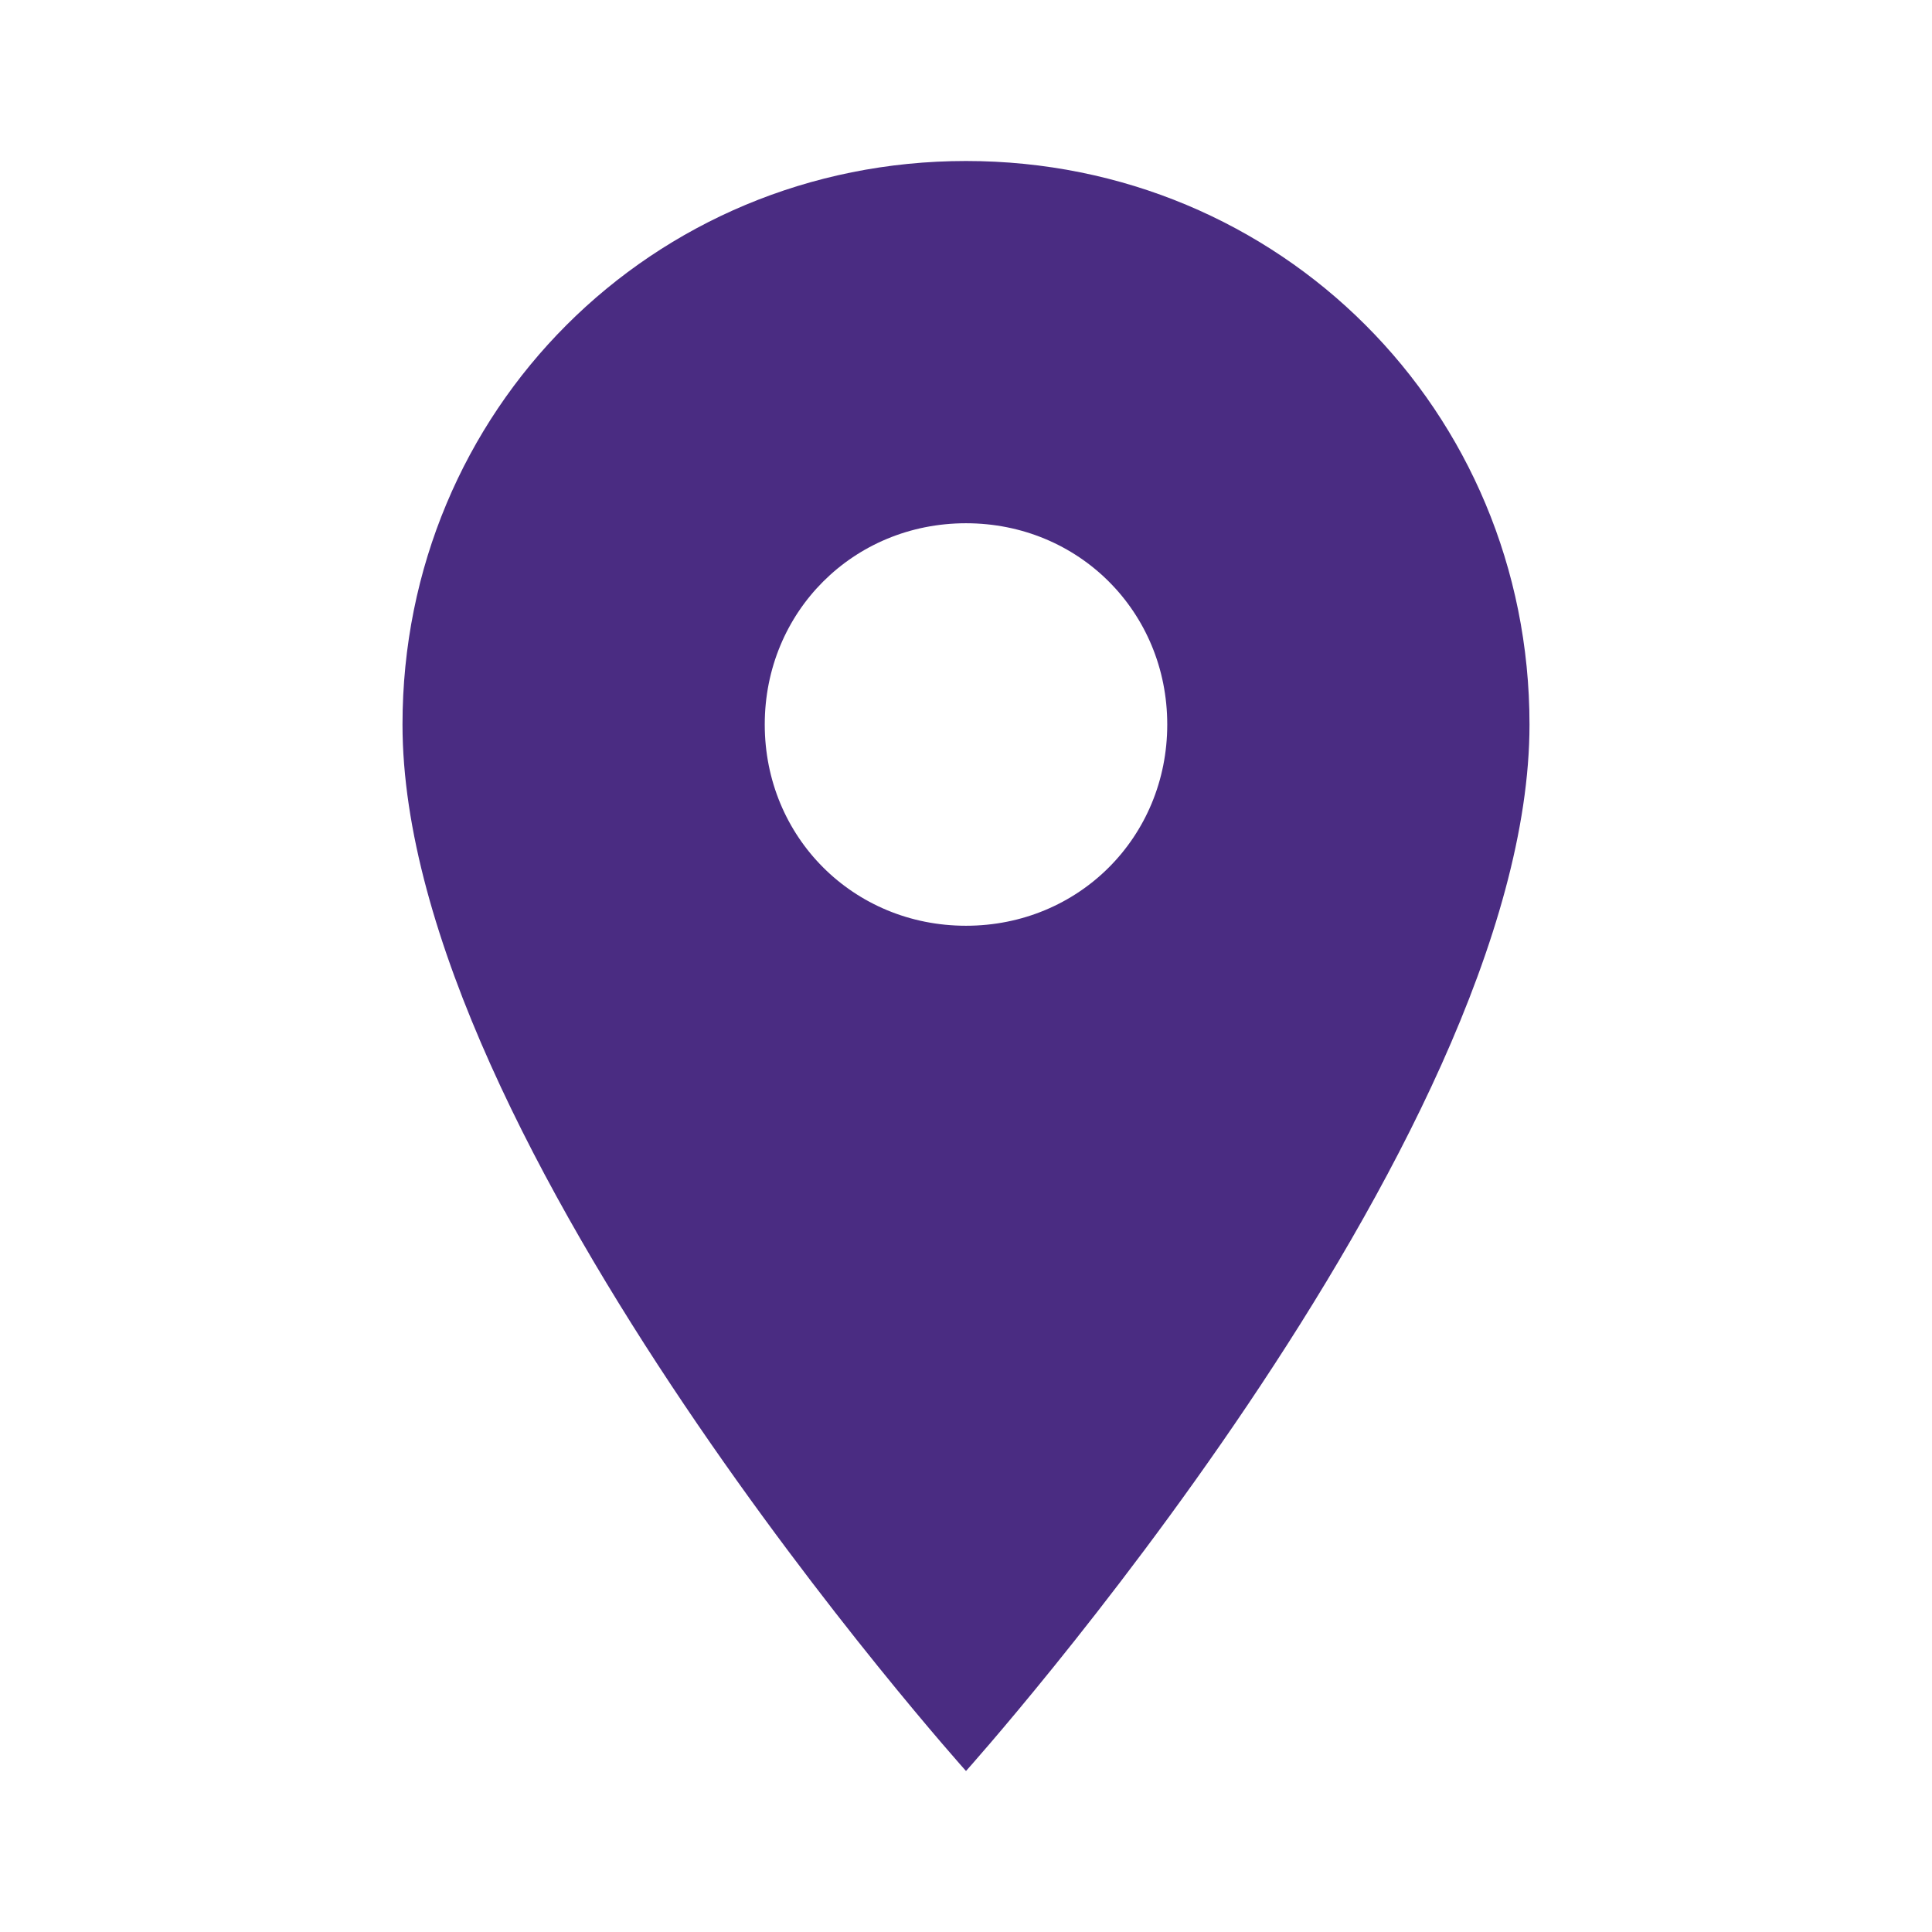 <svg xmlns="http://www.w3.org/2000/svg" width="24" height="24" viewBox="0 0 24 24">
  <path d="M12,2C8.1,2,5,5.1,5,9c0,5.2,7,13,7,13s7-7.8,7-13C19,5.1,15.9,2,12,2z M12,11.5c-1.4,0-2.5-1.1-2.5-2.5
  s1.1-2.5,2.5-2.5s2.5,1.1,2.5,2.5S13.4,11.5,12,11.5z" fill="#4A2C82"/>
</svg>
